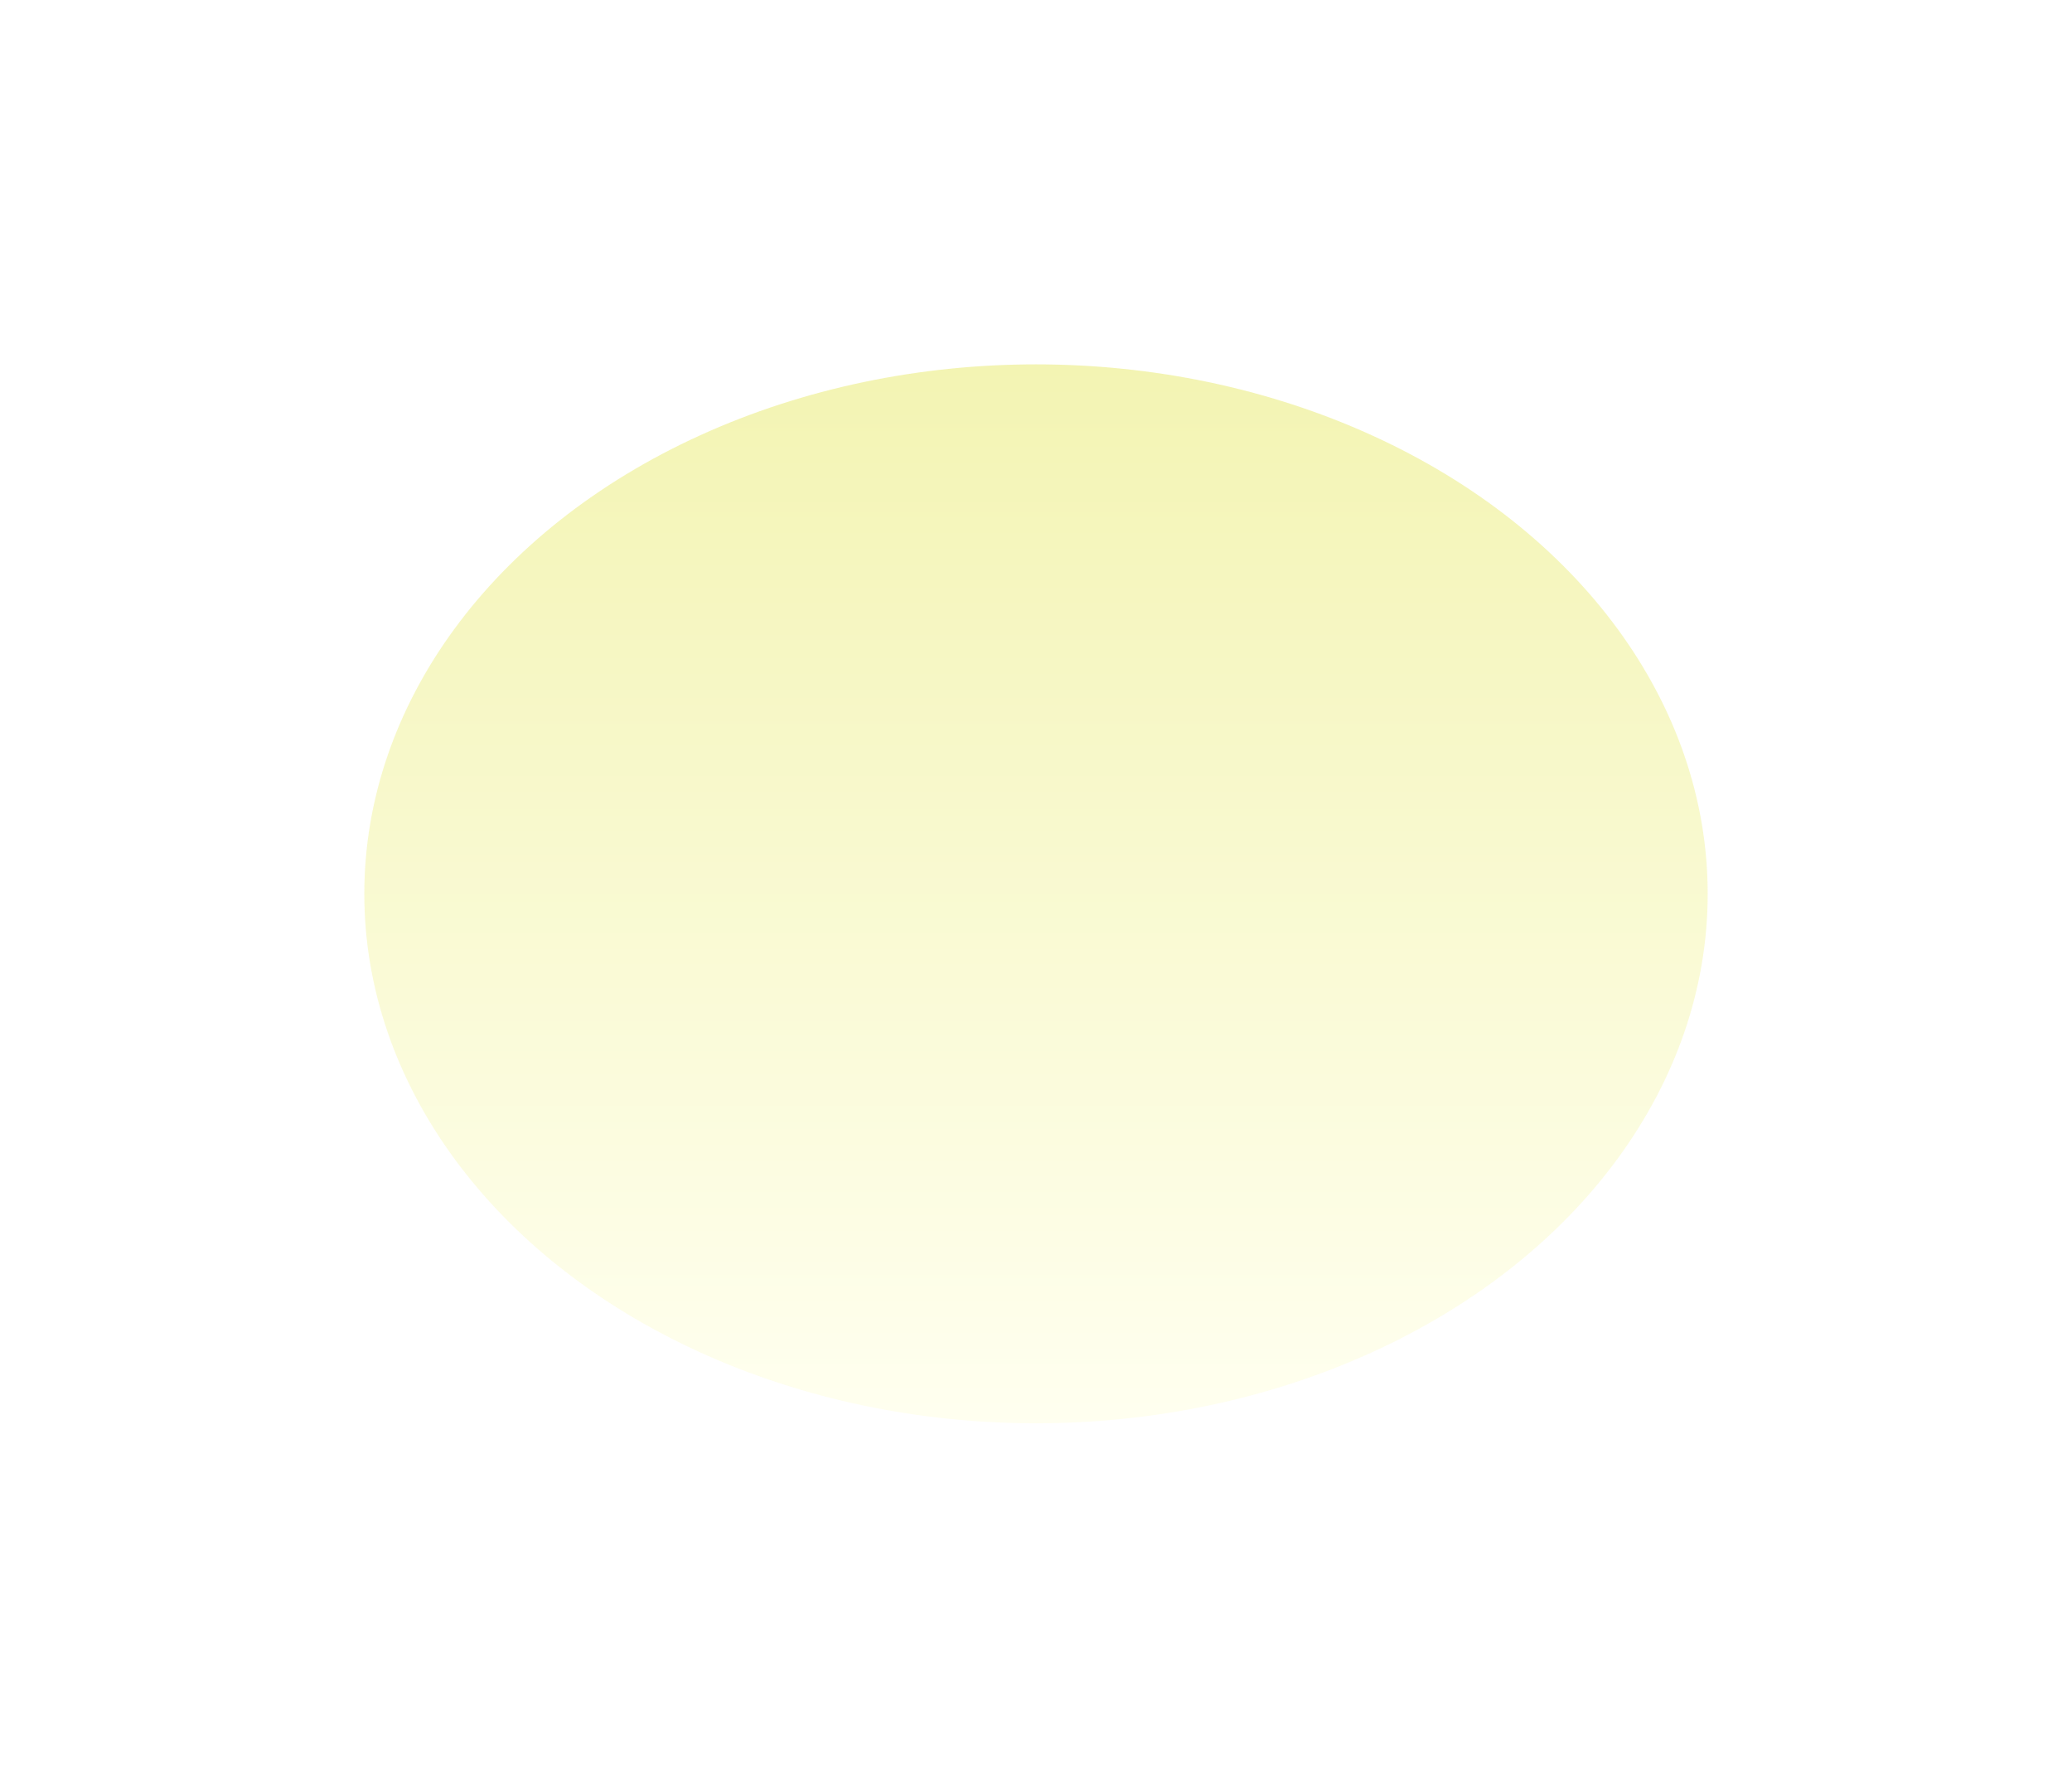 <?xml version="1.0" encoding="utf-8"?>
<svg xmlns="http://www.w3.org/2000/svg" fill="none" height="100%" overflow="visible" preserveAspectRatio="none" style="display: block;" viewBox="0 0 182 157" width="100%">
<g filter="url(#filter0_d_0_16120)" id="Ellipse 8" opacity="0.45">
<ellipse cx="91" cy="63.5" fill="url(#paint0_linear_0_16120)" rx="59" ry="46.5"/>
</g>
<defs>
<filter color-interpolation-filters="sRGB" filterUnits="userSpaceOnUse" height="156.6" id="filter0_d_0_16120" width="181.6" x="0.2" y="0.2">
<feFlood flood-opacity="0" result="BackgroundImageFix"/>
<feColorMatrix in="SourceAlpha" result="hardAlpha" type="matrix" values="0 0 0 0 0 0 0 0 0 0 0 0 0 0 0 0 0 0 127 0"/>
<feMorphology in="SourceAlpha" operator="erode" radius="14" result="effect1_dropShadow_0_16120"/>
<feOffset dy="15"/>
<feGaussianBlur stdDeviation="22.9"/>
<feComposite in2="hardAlpha" operator="out"/>
<feColorMatrix type="matrix" values="0 0 0 0 0 0 0 0 0 0 0 0 0 0 0 0 0 0 0.25 0"/>
<feBlend in2="BackgroundImageFix" mode="normal" result="effect1_dropShadow_0_16120"/>
<feBlend in="SourceGraphic" in2="effect1_dropShadow_0_16120" mode="normal" result="shape"/>
</filter>
<linearGradient gradientUnits="userSpaceOnUse" id="paint0_linear_0_16120" x1="91" x2="91" y1="17" y2="110">
<stop stop-color="#E4E656"/>
<stop offset="1" stop-color="#FFFFDD"/>
</linearGradient>
</defs>
</svg>